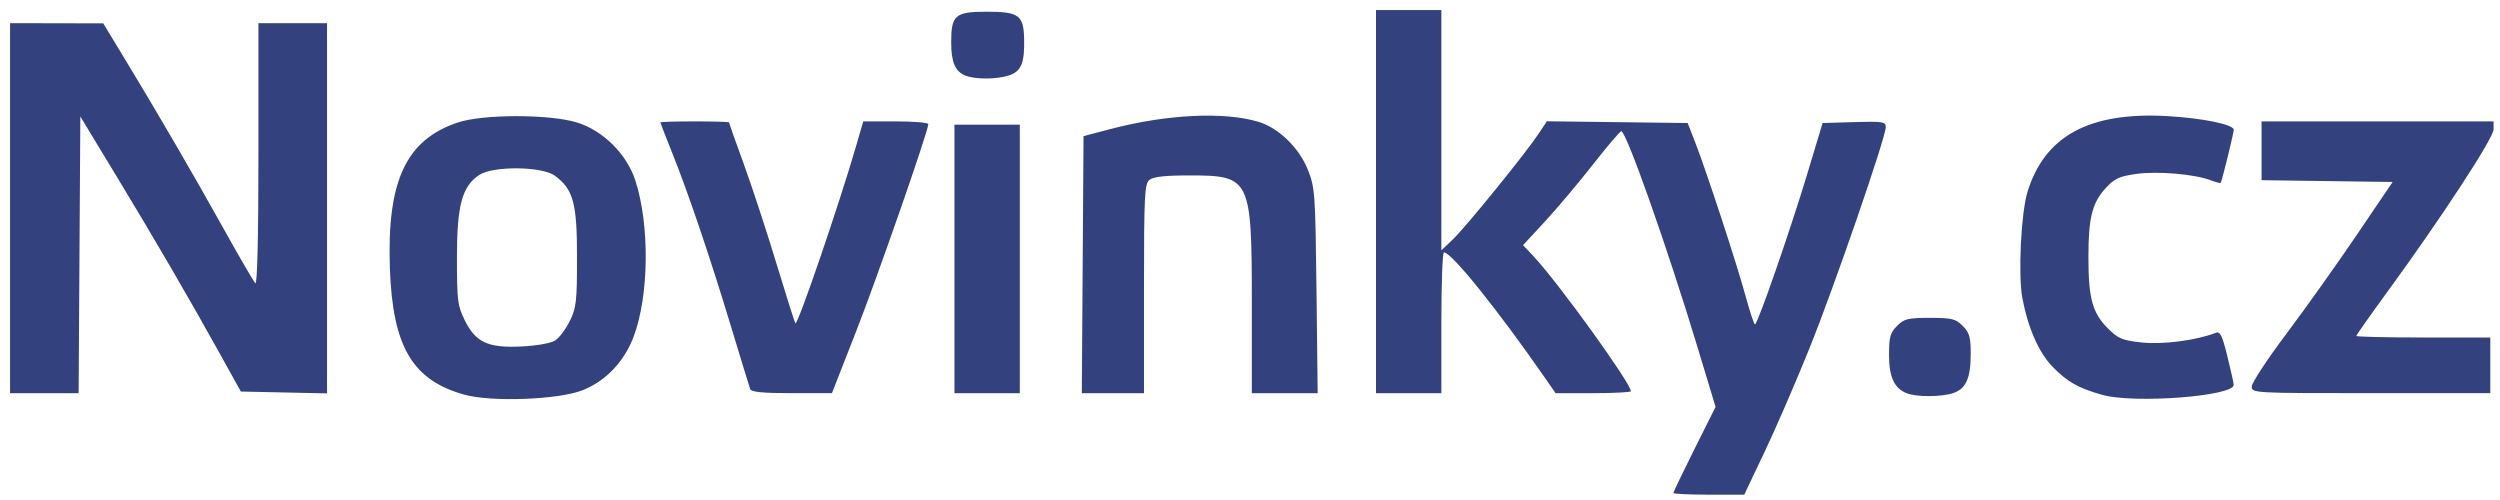 <?xml version="1.0" encoding="UTF-8"?> <svg xmlns="http://www.w3.org/2000/svg" xmlns:xlink="http://www.w3.org/1999/xlink" width="210px" height="42px" viewBox="0 0 210 42"><!-- Generator: sketchtool 54.1 (76490) - https://sketchapp.com --><title>A640DC9E-484F-461D-856F-F209F3A3E3A7</title><desc>Created with sketchtool.</desc><g id="BrokerTrust" stroke="none" stroke-width="1" fill="none" fill-rule="evenodd"><g id="Onas" transform="translate(-1143, -6041)" fill="#33417F" fill-rule="nonzero"><g id="novinky-logo" transform="translate(1143, 6041)"><path d="M140.562,41.41 C140.562,41.333 141.36,39.674 142.335,37.724 L144.108,34.179 L142.624,29.271 C140.079,20.851 136.611,11.023 136.186,11.023 C136.084,11.023 135.005,12.291 133.789,13.842 C132.573,15.392 130.759,17.545 129.758,18.626 L127.937,20.592 L128.805,21.514 C130.875,23.716 136.994,32.193 136.994,32.86 C136.994,32.951 135.571,33.026 133.832,33.026 L130.669,33.026 L129.783,31.749 C125.776,25.976 121.93,21.199 121.29,21.199 C121.171,21.199 121.074,23.86 121.074,27.112 L121.074,33.026 L118.329,33.026 L115.584,33.026 L115.584,16.936 L115.584,0.846 L118.329,0.846 L121.074,0.846 L121.074,10.939 L121.074,21.032 L122.064,20.084 C123.153,19.042 128.159,12.869 129.25,11.224 L129.937,10.187 L135.851,10.261 L141.765,10.335 L142.406,11.985 C143.369,14.467 145.876,22.114 146.62,24.843 C146.982,26.166 147.341,27.249 147.419,27.249 C147.638,27.248 150.371,19.379 151.813,14.598 L153.099,10.335 L155.752,10.256 C158.145,10.185 158.405,10.225 158.405,10.668 C158.405,11.547 154.08,24.085 151.983,29.286 C150.858,32.074 149.169,35.974 148.228,37.953 L146.517,41.551 L143.54,41.551 C141.902,41.551 140.562,41.488 140.562,41.41 L140.562,41.41 Z M39.001,33.15 C34.64,31.935 32.981,29.117 32.75,22.535 C32.493,15.204 34.102,11.749 38.452,10.291 C40.574,9.58 46.152,9.579 48.47,10.29 C50.647,10.957 52.65,12.945 53.366,15.148 C54.582,18.894 54.524,24.803 53.235,28.254 C52.443,30.375 50.87,32.028 48.925,32.783 C46.868,33.582 41.29,33.788 39.001,33.15 L39.001,33.15 Z M46.625,28.606 C46.969,28.389 47.525,27.655 47.86,26.975 C48.409,25.862 48.47,25.32 48.47,21.611 C48.47,17.038 48.159,15.897 46.598,14.753 C45.524,13.967 41.431,13.926 40.267,14.69 C38.813,15.644 38.383,17.234 38.383,21.649 C38.383,25.232 38.44,25.694 39.035,26.895 C39.96,28.765 40.982,29.238 43.804,29.104 C45.06,29.044 46.268,28.831 46.625,28.606 L46.625,28.606 Z M176.584,33.168 C174.57,32.599 173.642,32.071 172.401,30.79 C171.257,29.608 170.346,27.535 169.88,25.05 C169.513,23.089 169.766,17.876 170.316,16.098 C171.761,11.42 175.499,9.391 182.011,9.751 C185,9.916 187.641,10.457 187.634,10.903 C187.63,11.19 186.635,15.242 186.54,15.362 C186.505,15.404 186.128,15.305 185.698,15.141 C184.344,14.625 181.226,14.36 179.454,14.609 C178.023,14.81 177.619,14.997 176.884,15.797 C175.737,17.046 175.426,18.287 175.426,21.612 C175.426,25.043 175.761,26.278 177.039,27.559 C177.938,28.459 178.252,28.59 179.942,28.772 C181.684,28.959 184.57,28.577 186.144,27.951 C186.487,27.815 186.677,28.208 187.098,29.922 C187.387,31.1 187.627,32.181 187.631,32.326 C187.658,33.283 179.256,33.923 176.584,33.168 L176.584,33.168 Z M160.149,33.028 C159.109,32.607 158.679,31.659 158.679,29.789 C158.679,28.309 158.78,27.949 159.353,27.375 C159.95,26.777 160.264,26.7 162.11,26.7 C163.956,26.7 164.27,26.777 164.867,27.375 C165.433,27.942 165.541,28.315 165.541,29.7 C165.541,31.753 165.152,32.641 164.09,33.012 C163.11,33.354 160.978,33.363 160.149,33.027 L160.149,33.028 Z M0.846,17.486 L0.846,1.946 L4.758,1.954 L8.669,1.962 L10.295,4.636 C13.077,9.211 16.19,14.556 18.742,19.138 C20.09,21.558 21.308,23.656 21.45,23.8 C21.61,23.962 21.708,19.891 21.708,13.004 L21.708,1.948 L24.59,1.948 L27.472,1.948 L27.472,17.496 L27.472,33.043 L23.851,32.967 L20.231,32.89 L18.477,29.727 C15.895,25.072 12.959,20.031 9.666,14.6 L6.748,9.787 L6.676,21.407 L6.605,33.028 L3.725,33.028 L0.846,33.028 L0.846,17.486 Z M63.015,32.682 C62.947,32.493 62.218,30.11 61.393,27.387 C59.636,21.579 57.776,16.096 56.431,12.753 C55.902,11.44 55.47,10.328 55.47,10.282 C55.47,10.235 56.767,10.197 58.352,10.197 C59.937,10.197 61.234,10.236 61.234,10.282 C61.234,10.329 61.796,11.907 62.481,13.789 C63.167,15.671 64.399,19.425 65.219,22.131 C66.038,24.837 66.757,27.099 66.816,27.158 C67.007,27.349 70.523,17.069 71.935,12.191 L72.512,10.197 L75.245,10.197 C76.748,10.197 77.978,10.3 77.978,10.426 C77.978,11.003 73.716,23.239 71.902,27.868 L69.882,33.025 L66.51,33.025 C64.062,33.025 63.105,32.931 63.015,32.681 L63.015,32.682 Z M80.174,21.749 L80.174,10.473 L82.919,10.473 L85.664,10.473 L85.664,21.749 L85.664,33.026 L82.919,33.026 L80.174,33.026 L80.174,21.749 Z M90.945,22.23 L91.017,11.435 L93.312,10.832 C98.002,9.601 102.822,9.365 105.695,10.228 C107.405,10.741 109.125,12.407 109.863,14.263 C110.457,15.759 110.492,16.255 110.586,24.431 L110.684,33.026 L107.918,33.026 L105.153,33.026 L105.153,25.468 C105.153,14.966 105.04,14.736 99.911,14.736 C97.849,14.736 96.87,14.846 96.548,15.113 C96.144,15.45 96.095,16.439 96.095,24.258 L96.095,33.026 L93.484,33.026 L90.873,33.026 L90.945,22.23 Z M189.148,32.466 C189.148,32.158 190.442,30.186 192.024,28.083 C193.606,25.98 196.268,22.241 197.941,19.773 L200.982,15.286 L195.477,15.211 L189.971,15.136 L189.971,12.667 L189.971,10.197 L199.715,10.197 L209.46,10.197 L209.46,10.871 C209.46,11.593 205.096,18.27 200.583,24.452 C199.125,26.451 197.931,28.145 197.931,28.218 C197.931,28.29 200.463,28.35 203.558,28.35 L209.185,28.35 L209.185,30.687 L209.185,33.025 L199.166,33.025 C189.273,33.025 189.148,33.018 189.148,32.466 L189.148,32.466 Z M81.084,6.345 C80.227,5.999 79.9,5.221 79.9,3.53 C79.9,1.271 80.237,0.984 82.887,0.984 C85.569,0.984 85.975,1.273 86.026,3.22 C86.079,5.254 85.795,5.972 84.801,6.319 C83.783,6.675 81.934,6.688 81.084,6.346 L81.084,6.345 Z" id="path267"></path></g></g></g></svg> 